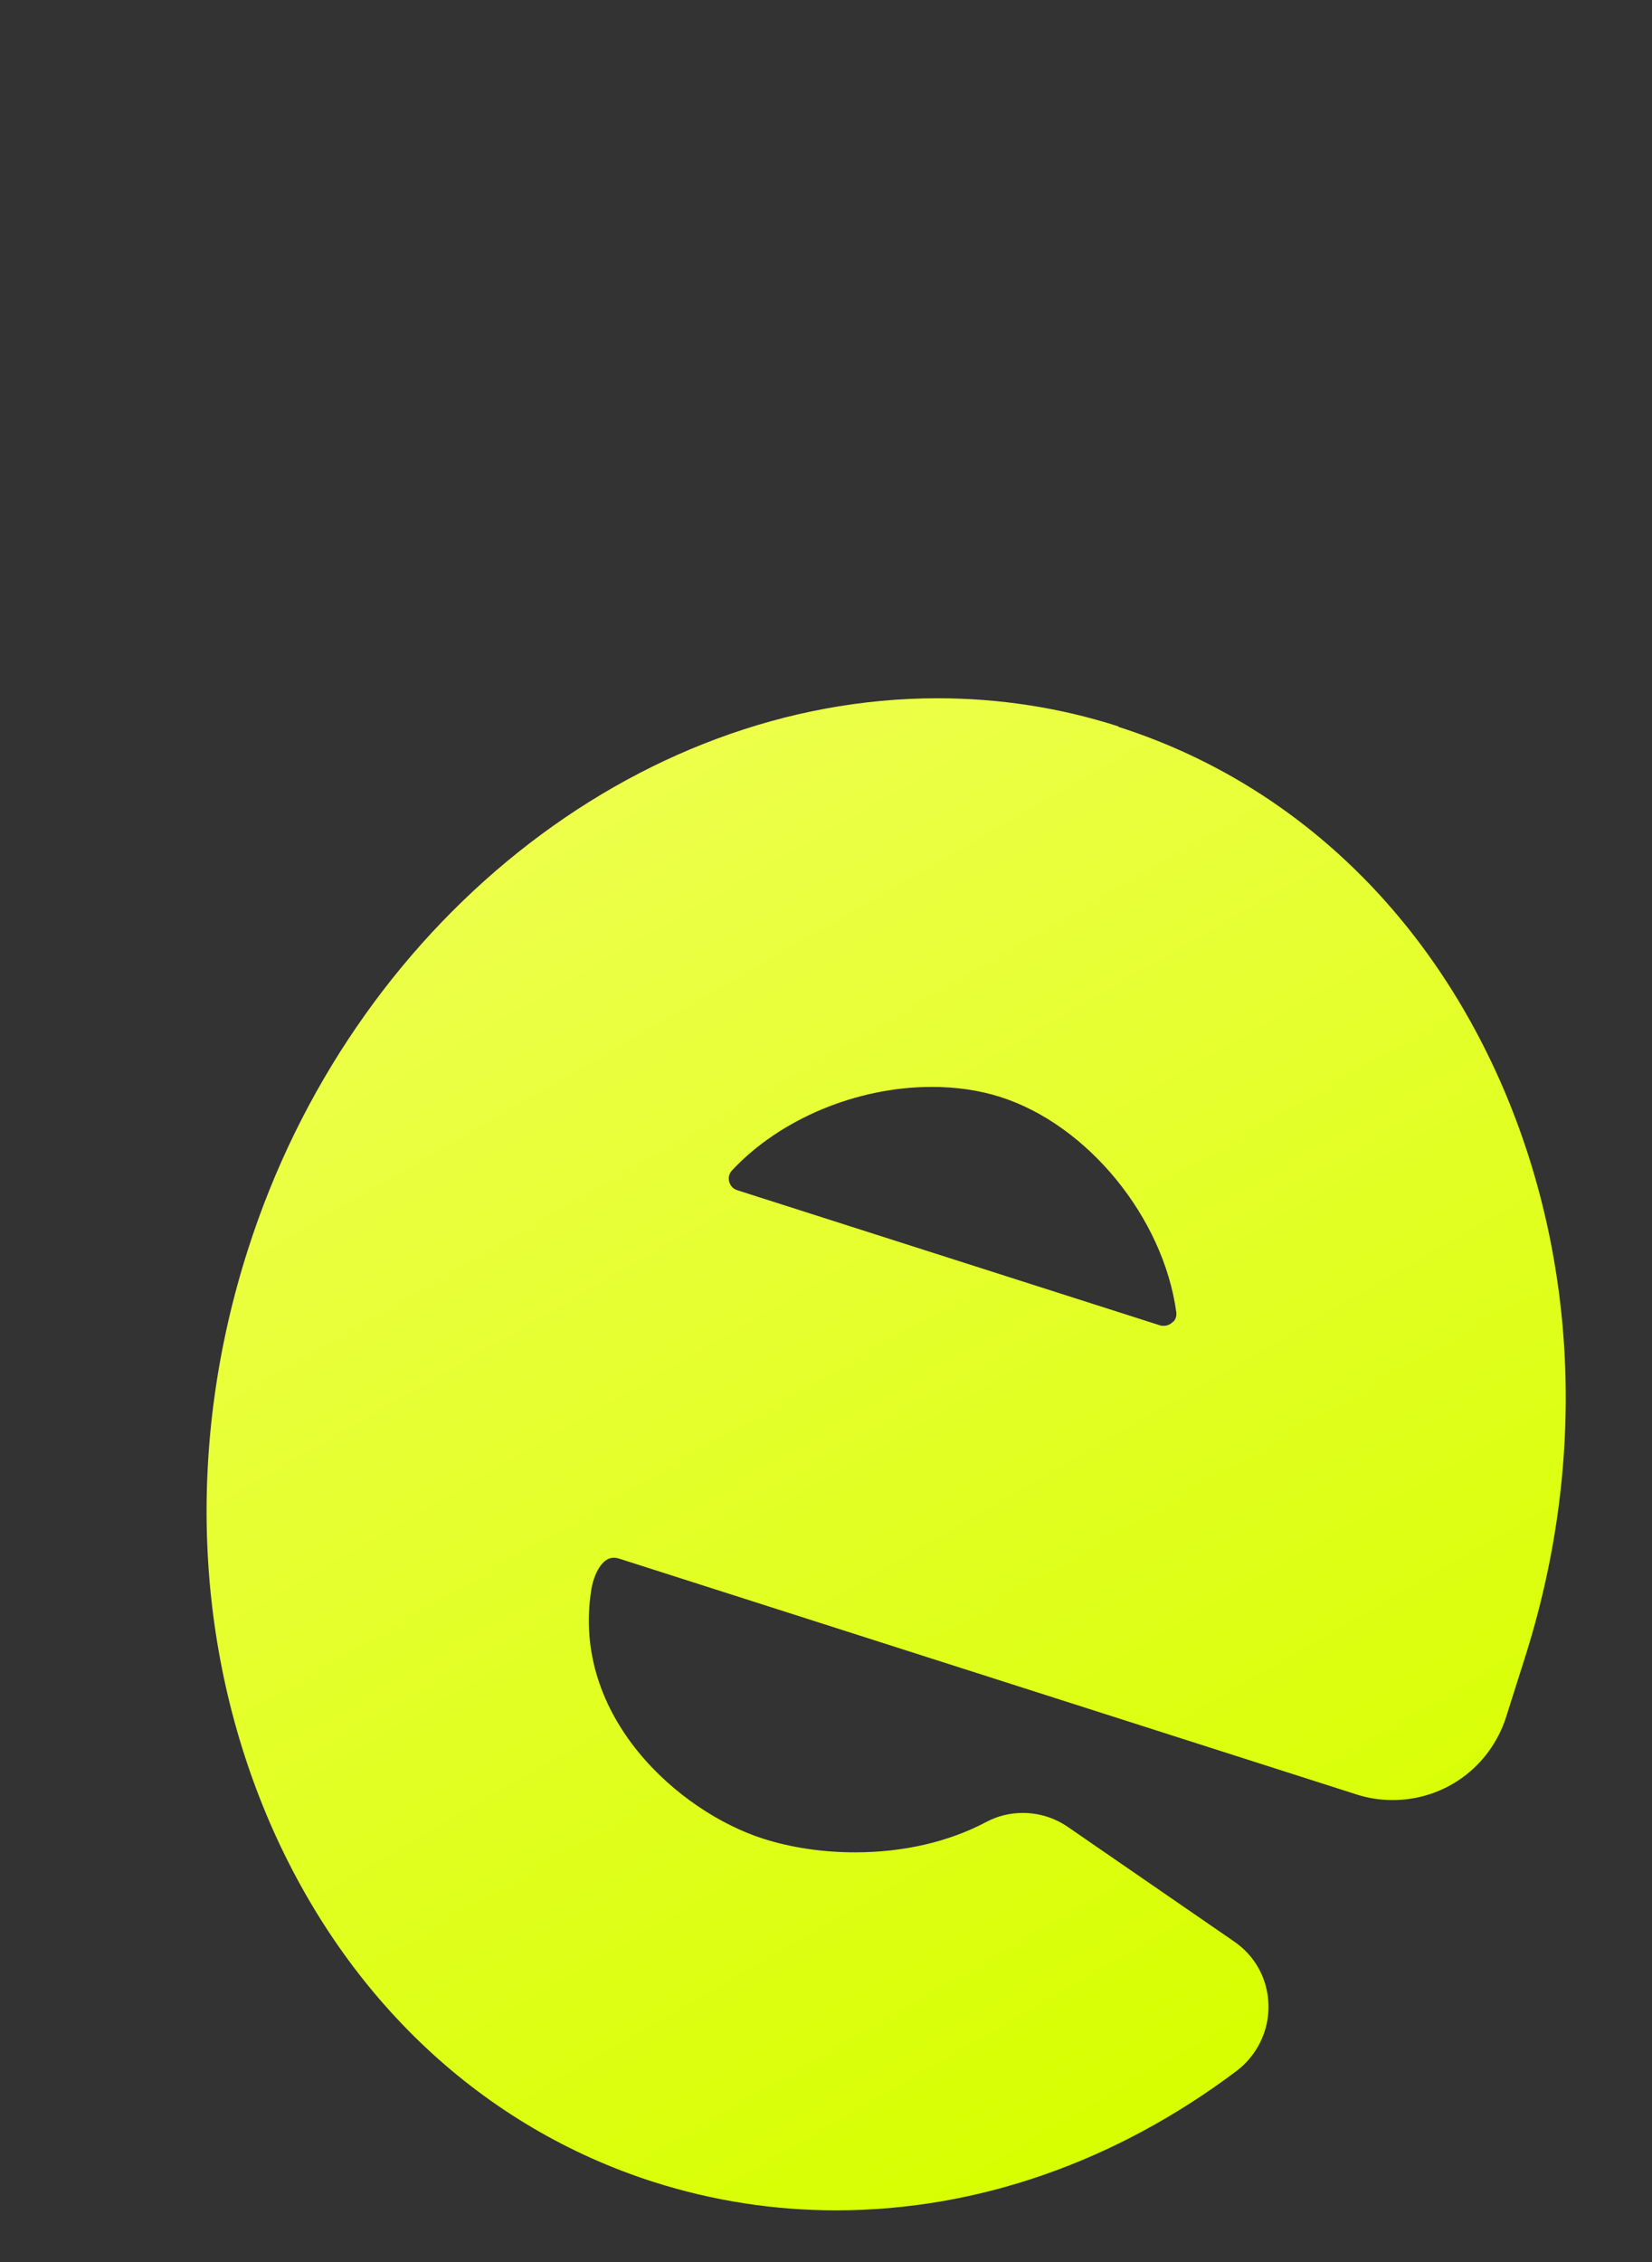 <svg width="19" height="26" viewBox="0 0 19 26" fill="none" xmlns="http://www.w3.org/2000/svg">
<rect x="0" y="0" width="19" height="26" fill="#333333" stroke="none"/>
<g clip-path="url(#clip0_7112_38345)">
<path d="M12.862 8.349C12.19 8.133 11.491 8.026 10.783 8.026C7.305 8.026 4.04 10.633 2.85 14.368C2.139 16.593 2.231 18.93 3.104 20.951C3.987 22.986 5.554 24.452 7.518 25.08C8.197 25.296 8.902 25.406 9.616 25.406C11.236 25.406 12.827 24.852 14.219 23.806C14.459 23.626 14.598 23.338 14.589 23.042C14.581 22.746 14.435 22.479 14.19 22.313L12.276 20.995C12.122 20.891 11.944 20.838 11.763 20.838C11.615 20.838 11.47 20.874 11.343 20.942C10.913 21.17 10.392 21.291 9.835 21.291C9.467 21.291 9.103 21.238 8.777 21.134C7.815 20.826 6.567 19.736 6.801 18.27C6.831 18.089 6.926 17.905 7.056 17.905C7.077 17.905 7.101 17.908 7.127 17.917L15.6 20.625C15.736 20.669 15.875 20.69 16.017 20.69C16.616 20.69 17.137 20.308 17.321 19.739L17.534 19.067C18.245 16.842 18.153 14.505 17.279 12.484C16.396 10.449 14.829 8.983 12.865 8.355L12.862 8.349ZM13.493 15.189C13.467 15.221 13.425 15.239 13.384 15.239C13.369 15.239 13.354 15.239 13.339 15.233L8.481 13.681C8.413 13.66 8.392 13.604 8.386 13.58C8.38 13.554 8.374 13.5 8.419 13.453C8.973 12.86 9.856 12.493 10.718 12.493C10.999 12.493 11.266 12.532 11.506 12.609C12.51 12.929 13.381 13.995 13.529 15.085C13.535 15.136 13.514 15.171 13.496 15.192L13.493 15.189Z" fill="url(#paint0_linear_7112_38345)"/>
</g>
<defs>
<linearGradient id="paint0_linear_7112_38345" x1="6.087" y1="9.608" x2="14.299" y2="23.83" gradientUnits="userSpaceOnUse">
<stop stop-color="#EDFF4A"/>
<stop offset="1" stop-color="#D7FF00"/>
</linearGradient>
<clipPath id="clip0_7112_38345">
<rect width="19" height="26" fill="white"/>
</clipPath>
</defs>
</svg>
